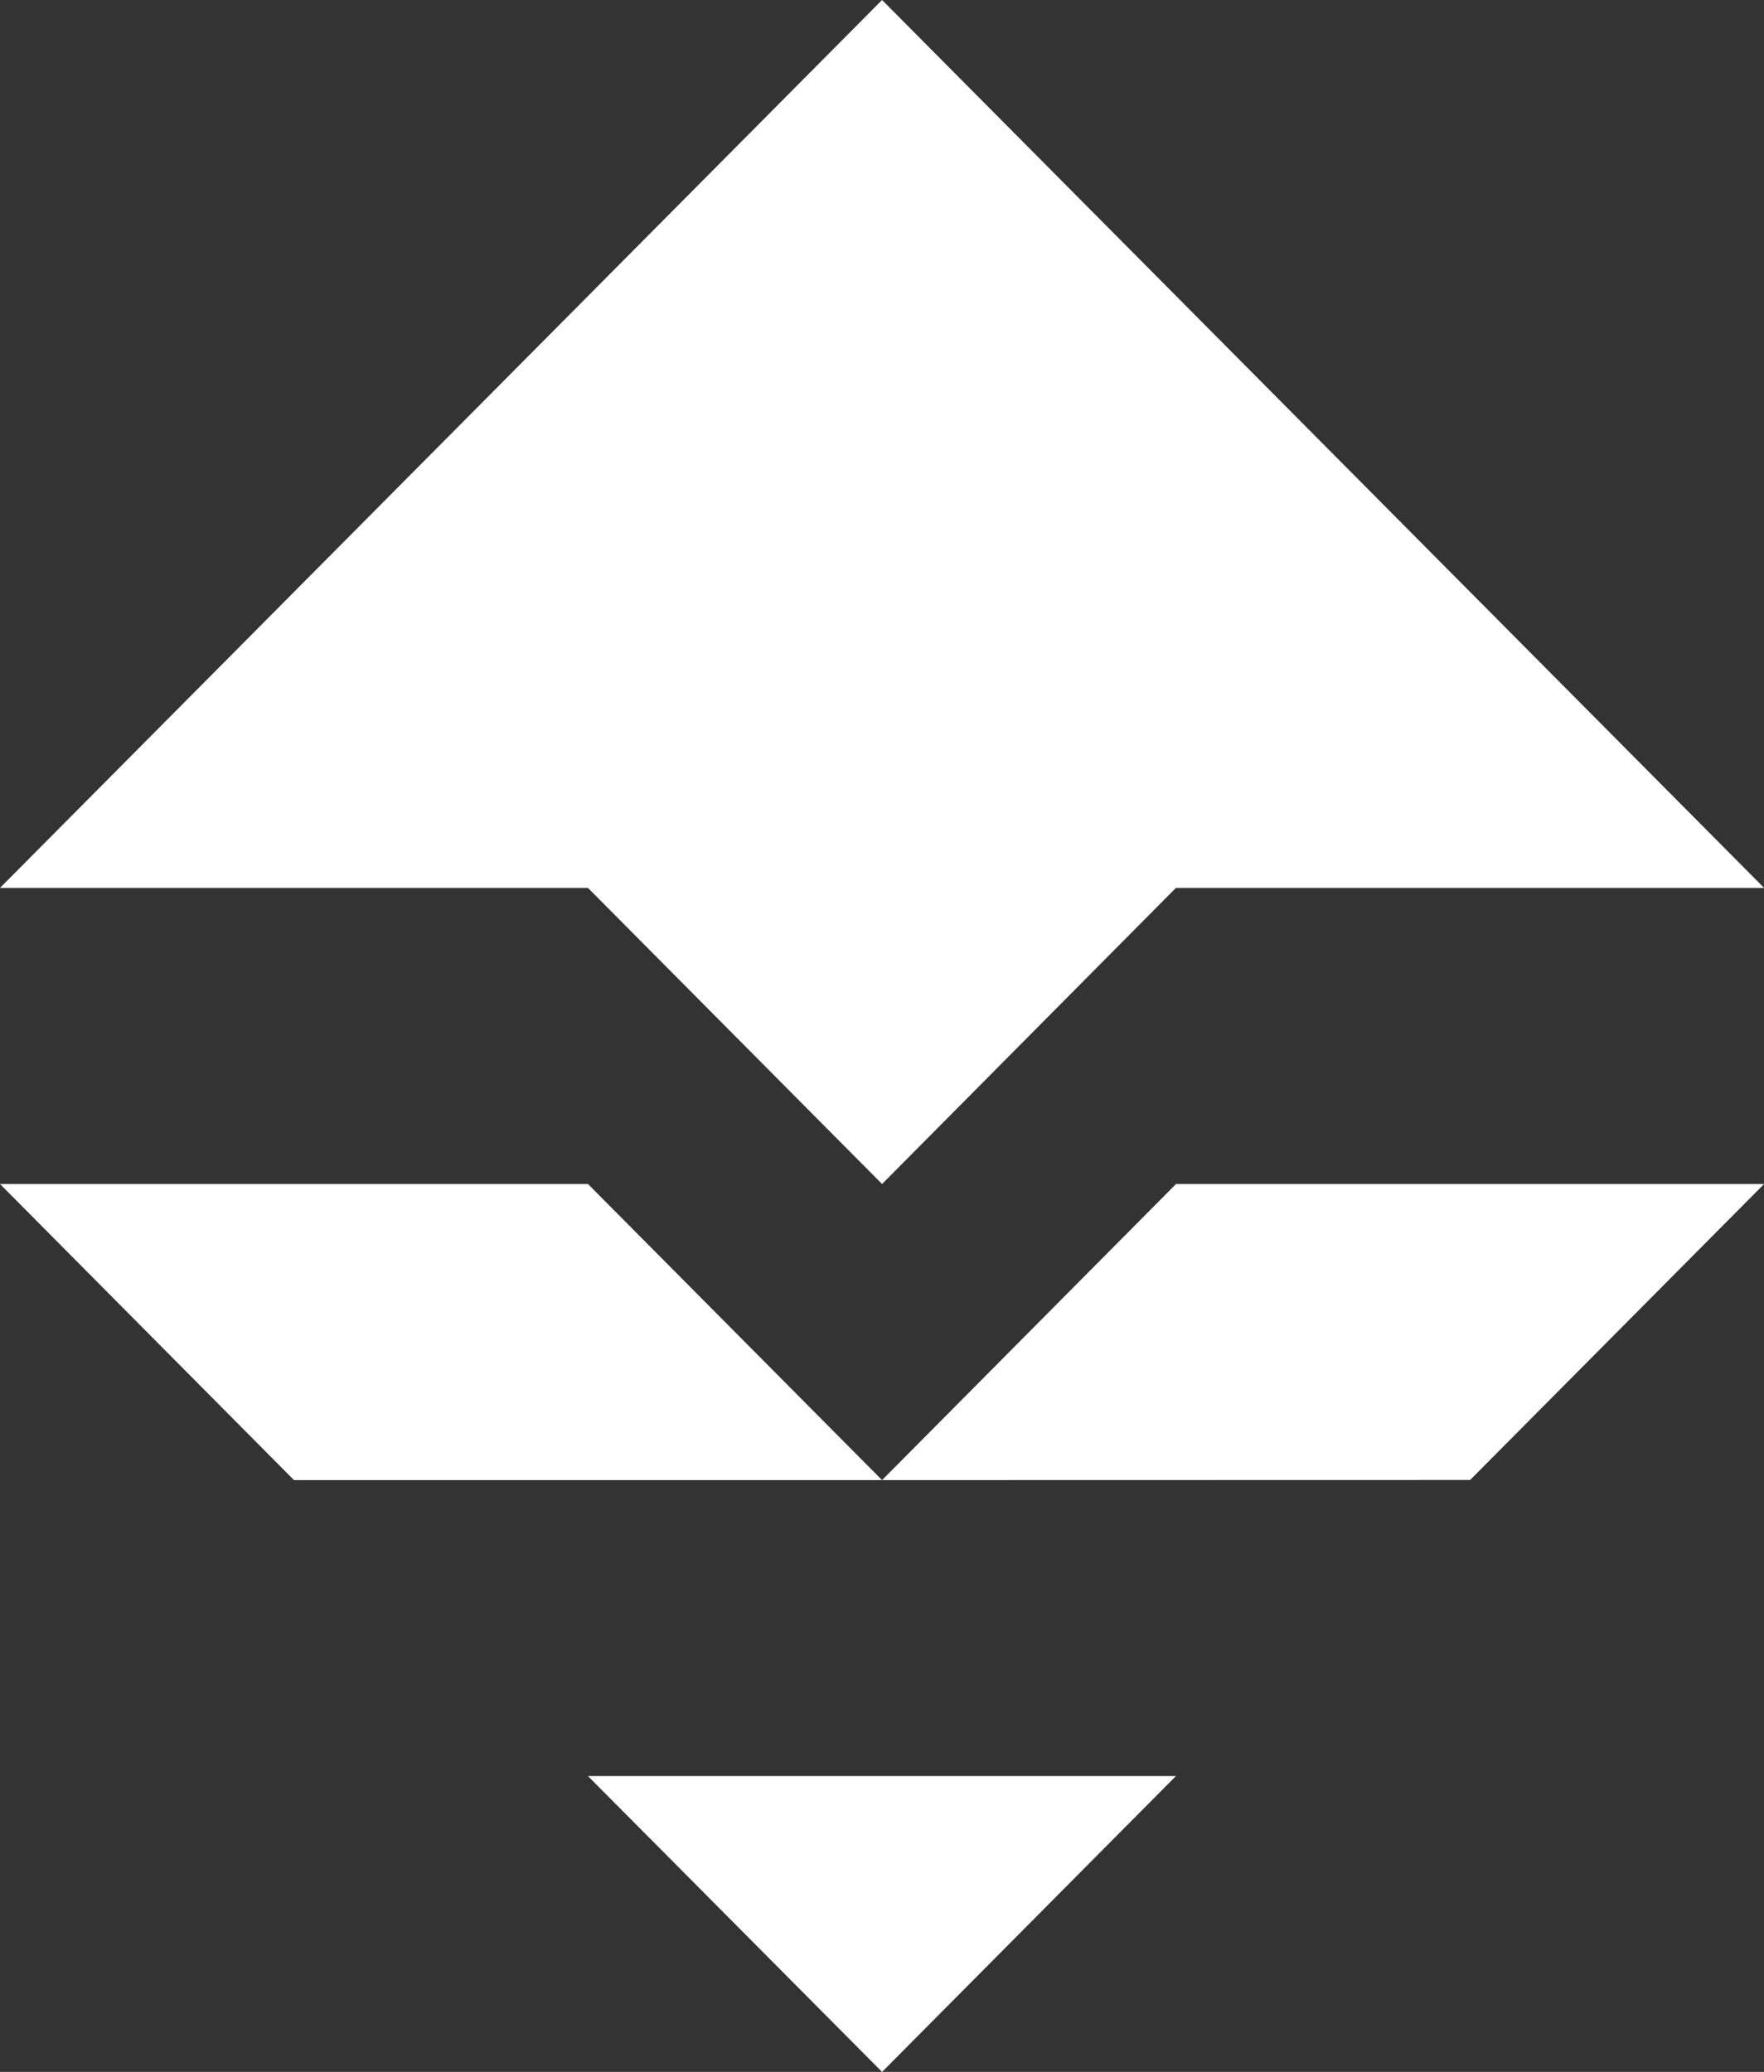 <svg width="103" height="121" viewBox="0 0 103 121" fill="none" xmlns="http://www.w3.org/2000/svg">
<rect x="0" y="0" width="103" height="121" fill="#333333" stroke="none"/>
<g clip-path="url(#clip0_5_141)">
<path d="M34.331 103.722L51.504 121L68.662 103.722H34.331Z" fill="white"/>
<path d="M0 51.854H34.331L51.504 69.146L68.662 51.854H103.007L51.504 0L0 51.854Z" fill="white"/>
<path d="M103.007 69.146H68.669L51.503 86.438L85.841 86.43L103.007 69.146Z" fill="white"/>
<path d="M0 69.146H34.331L51.504 86.438H17.166L0 69.146Z" fill="white"/>
</g>
<defs>
<clipPath id="clip0_5_141">
<rect width="103" height="121" fill="white"/>
</clipPath>
</defs>
</svg>
